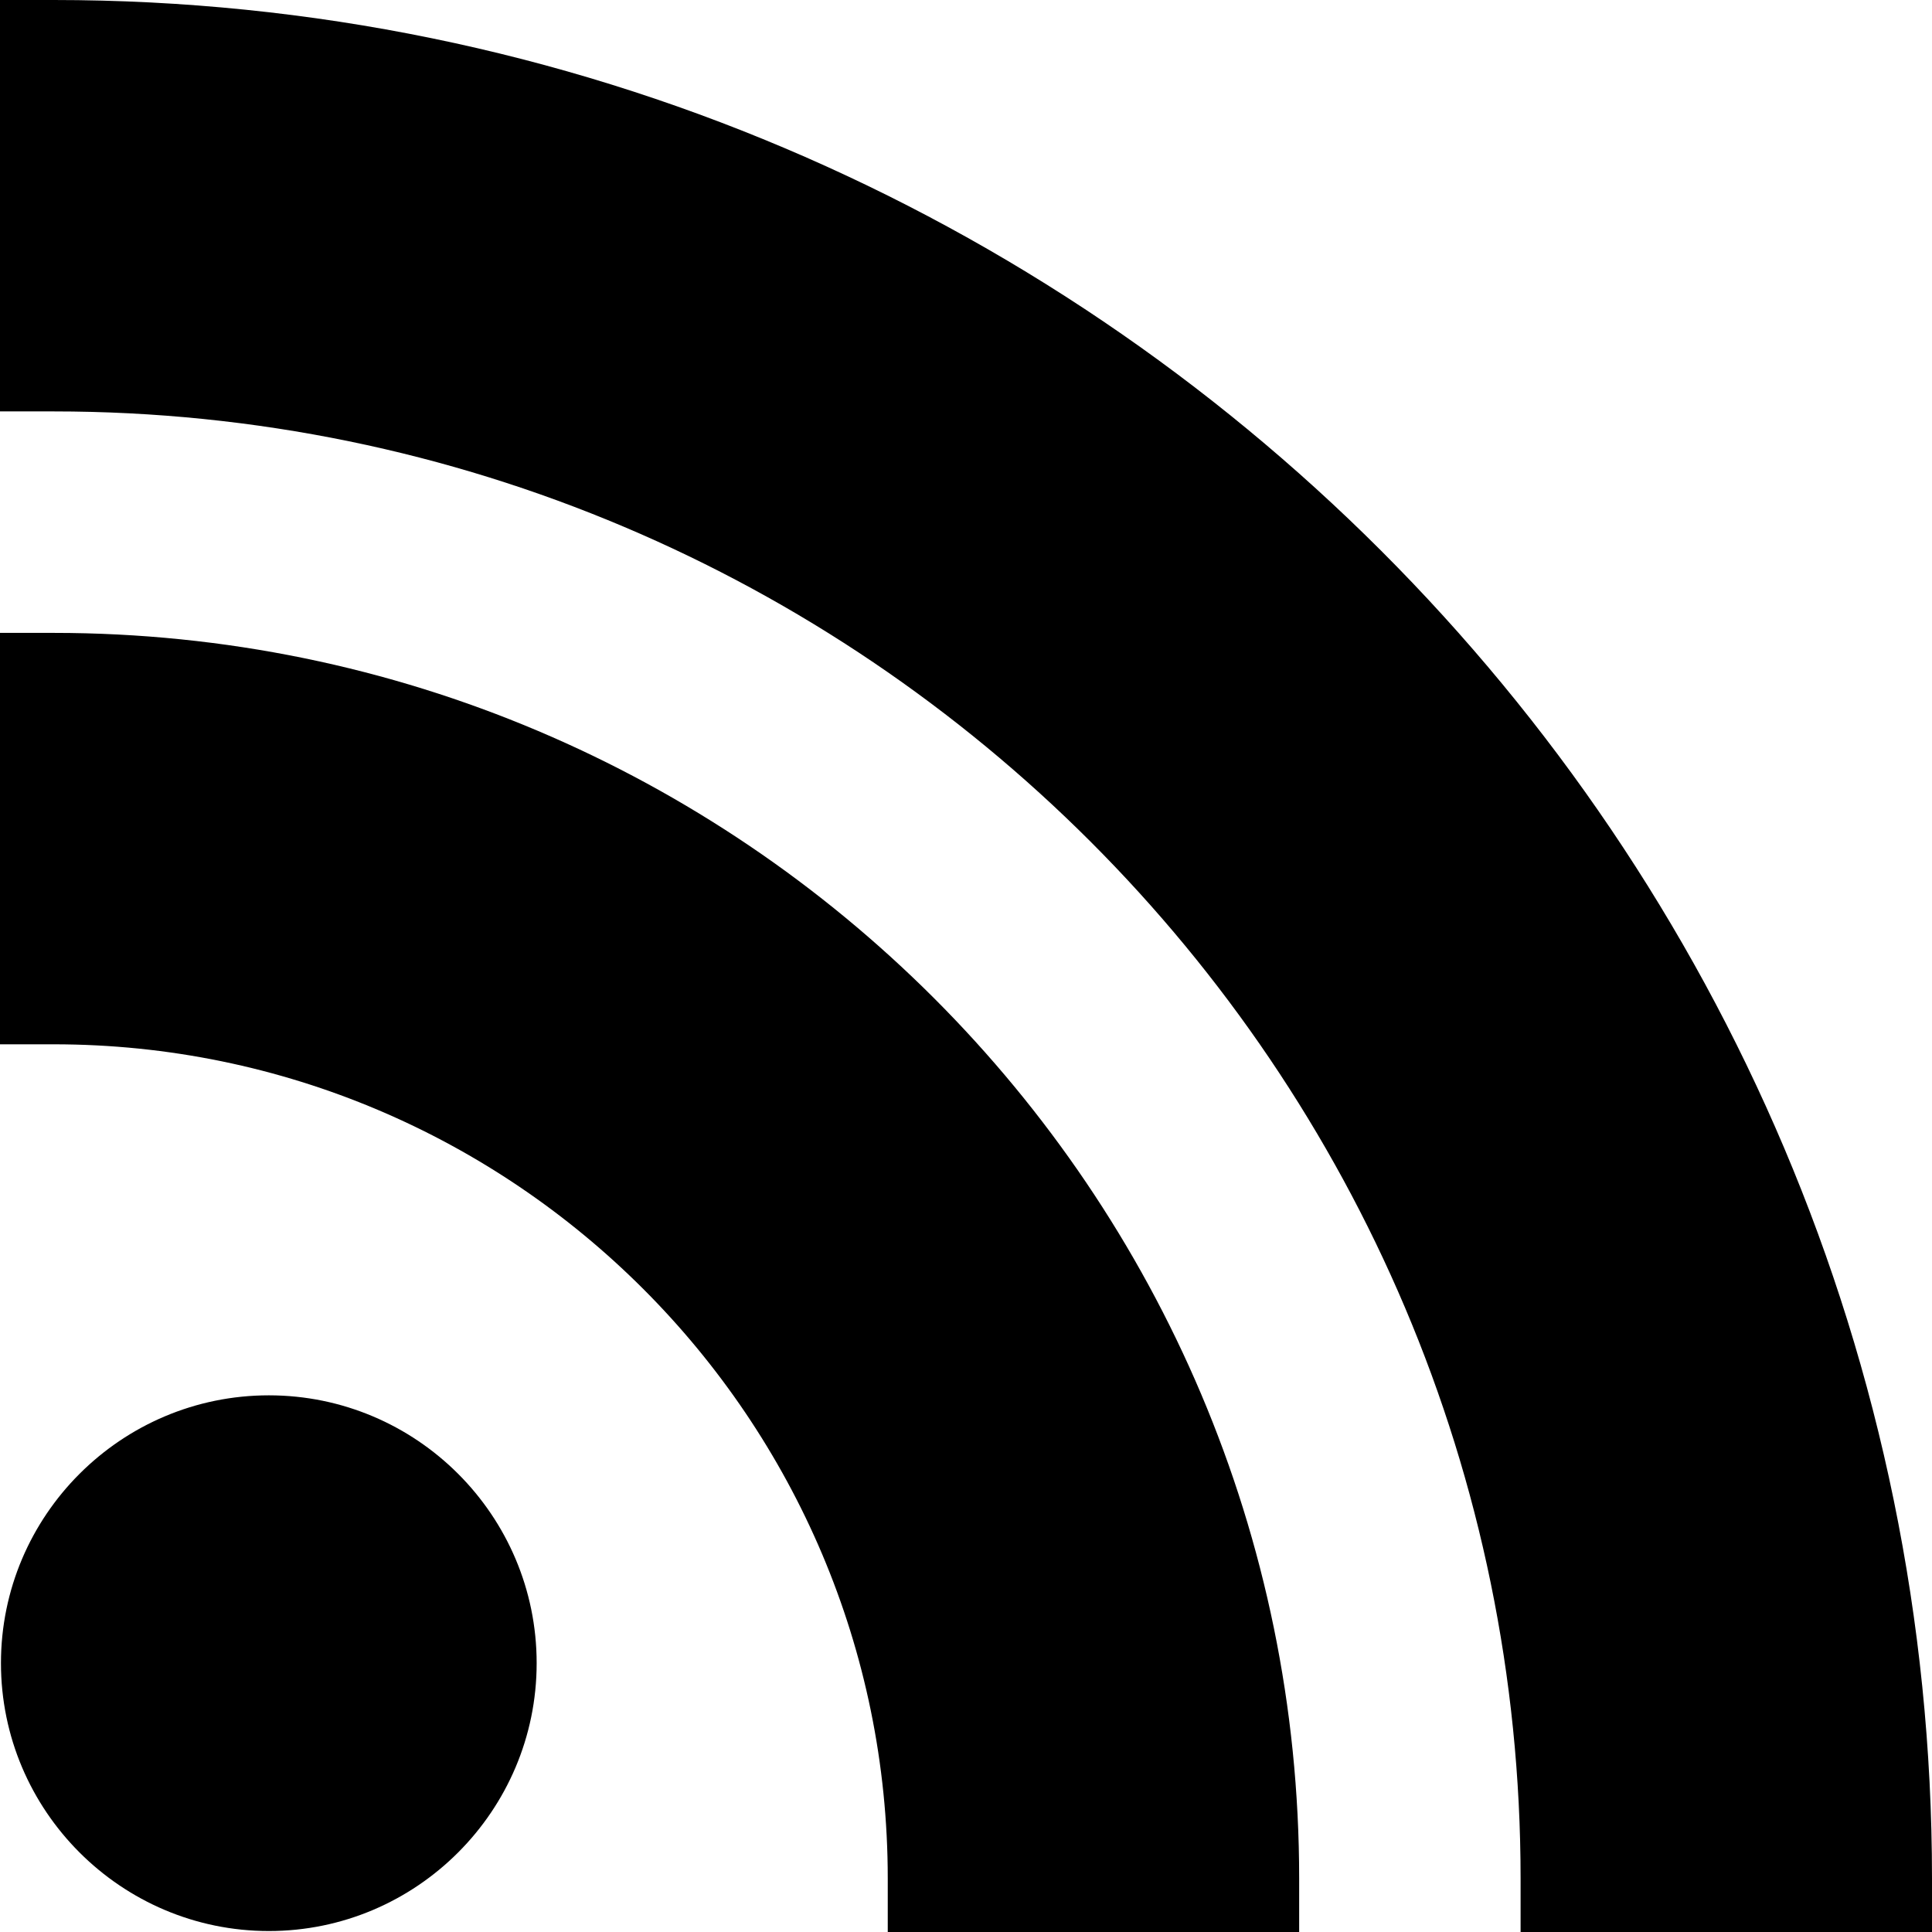 <?xml version="1.0" encoding="utf-8"?><!-- Скачано с сайта svg4.ru / Downloaded from svg4.ru -->
<svg fill="#000000" width="800px" height="800px" viewBox="0 0 1920 1920" xmlns="http://www.w3.org/2000/svg">
    <path d="M53.333 628.96c682.454 0 1237.76 555.2 1237.76 1237.76v53.333H882.24v-53.333c0-457.067-371.84-828.907-828.907-828.907H0V628.96Zm0-628.96C1082.56 0 1920 837.44 1920 1866.667V1920h-408.853v-53.333c0-803.84-653.974-1457.814-1457.814-1457.814H0V0ZM267.19 1386.667c146.774 0 266.134 119.36 266.134 266.133 0 146.773-119.36 266.24-266.134 266.24S.95 1799.573.95 1652.8c0-146.773 119.467-266.133 266.24-266.133Z" fill-rule="evenodd"/>
</svg>